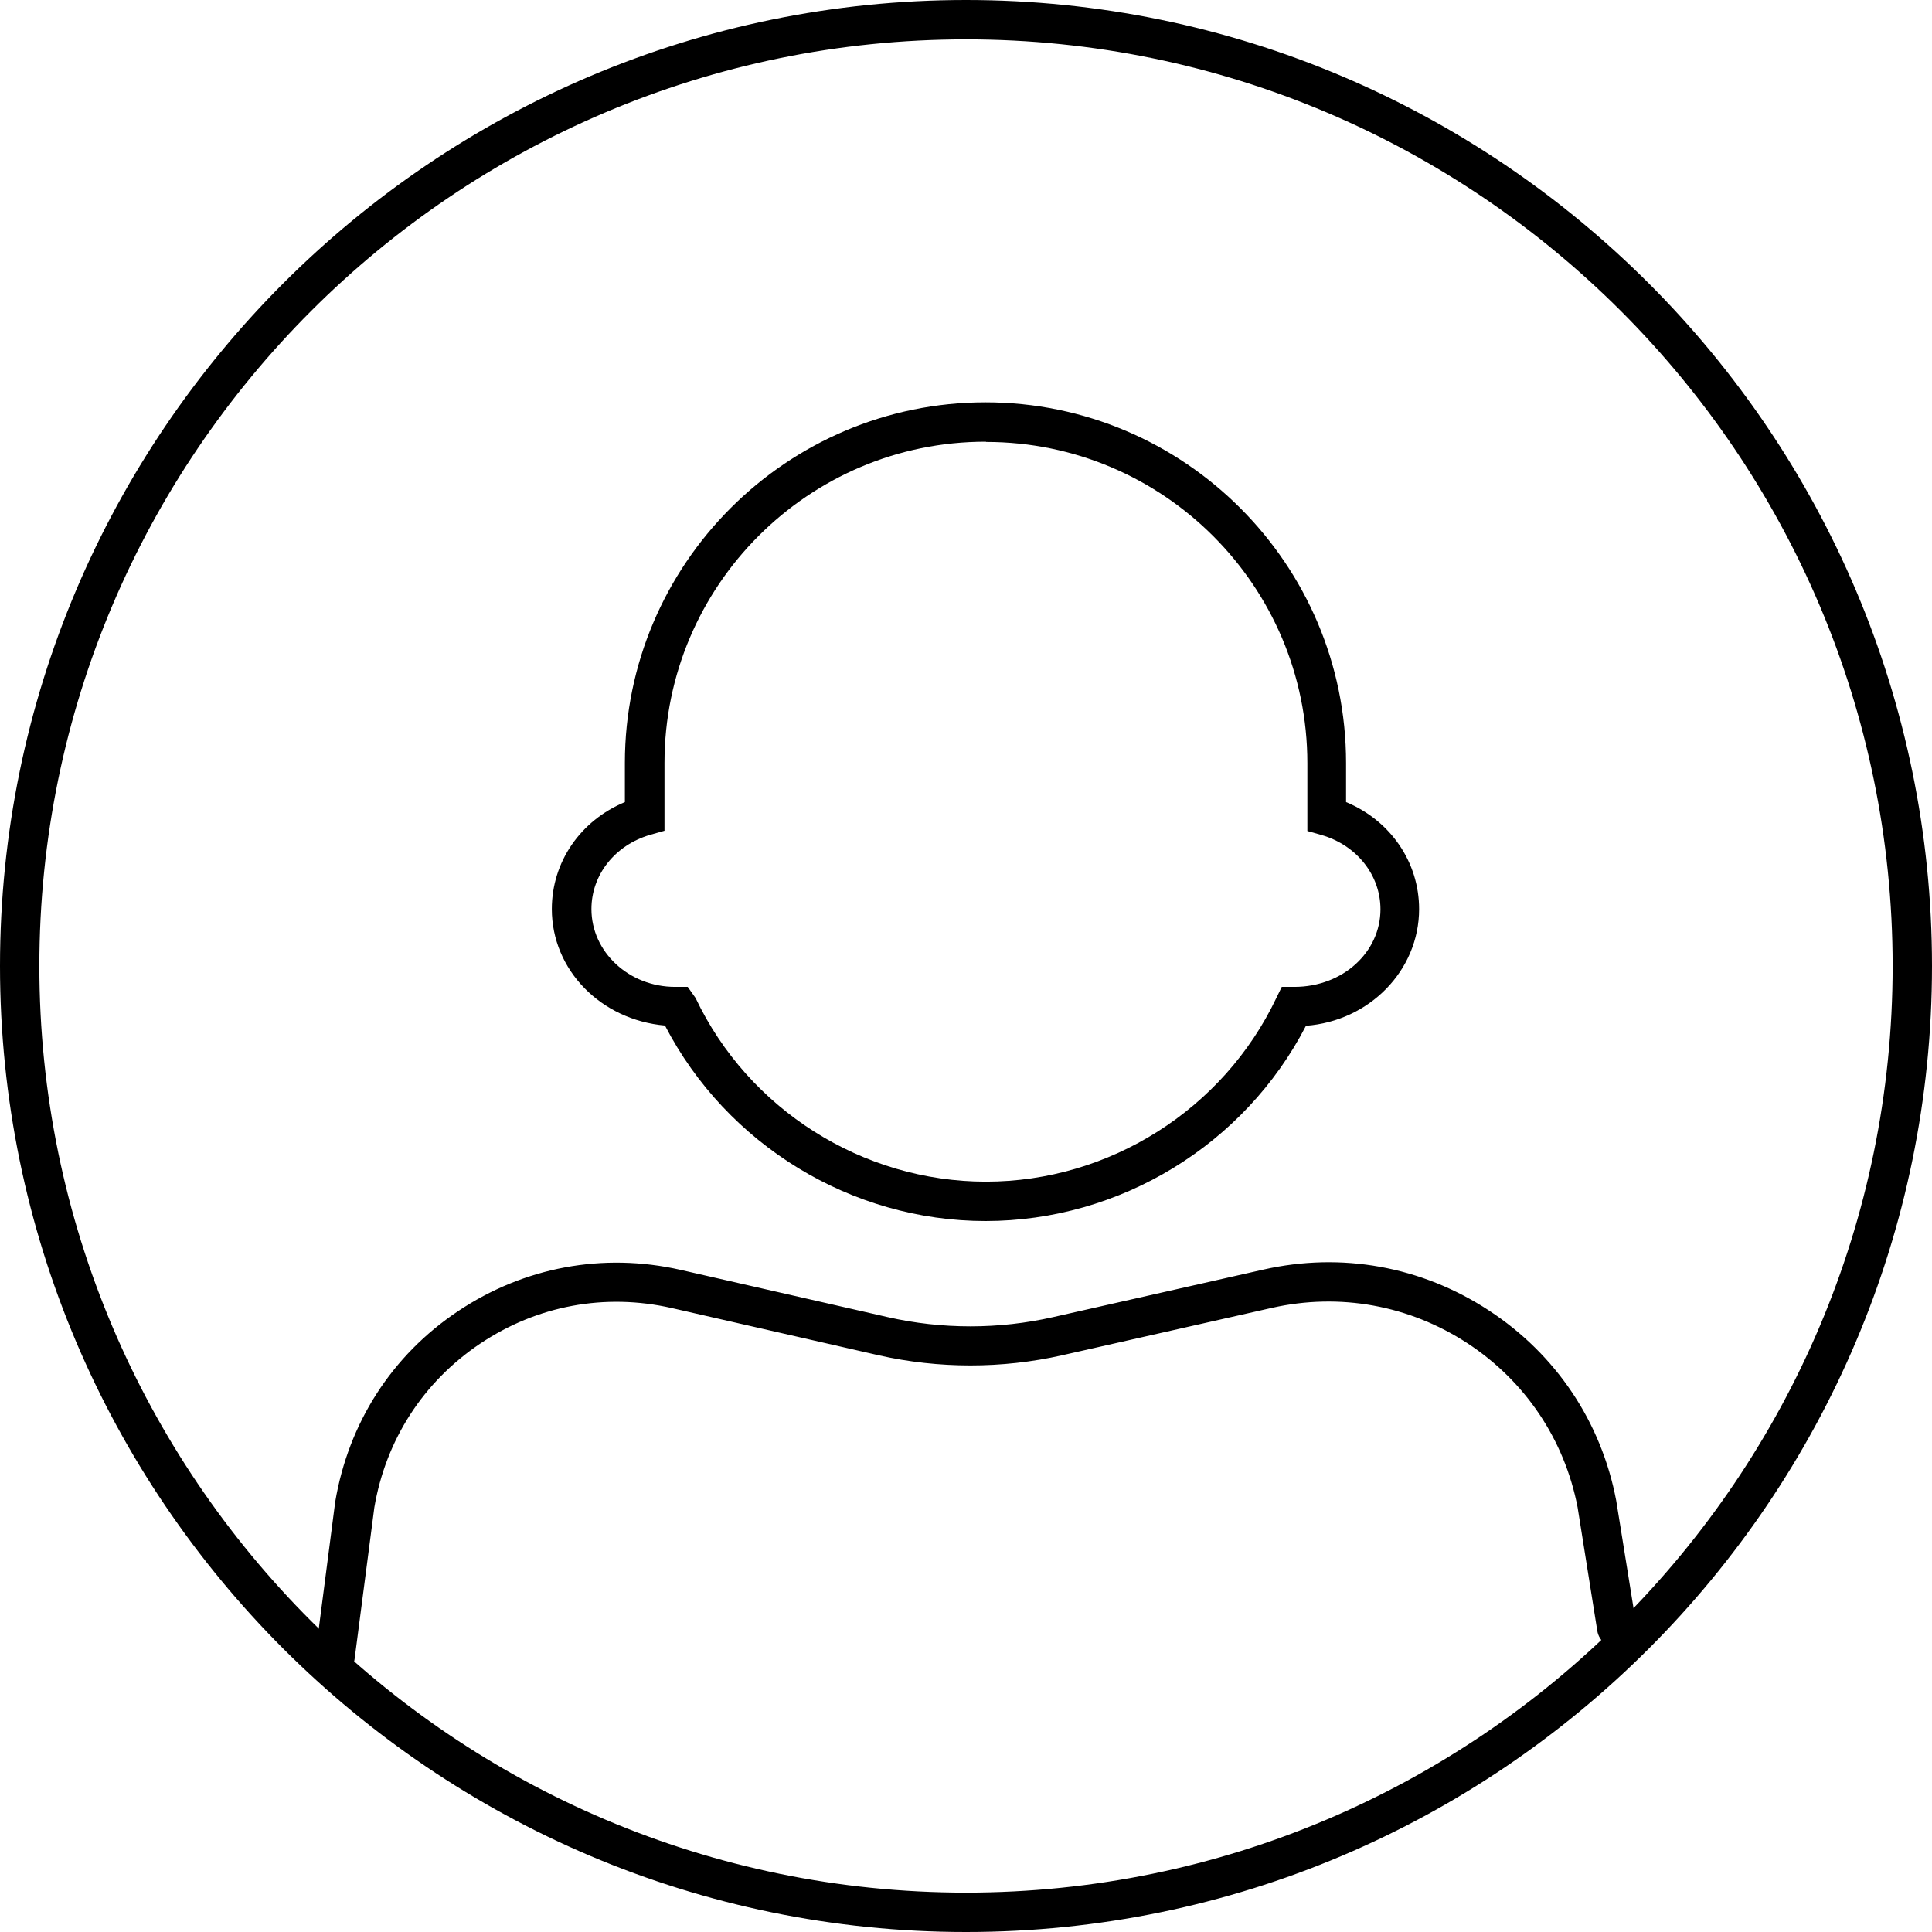 <svg xmlns="http://www.w3.org/2000/svg" width="32" height="32" viewBox="0 0 32 32" fill="none">
  <path d="M16.326 20.224C14.098 20.224 12.036 18.959 11.014 16.986C9.949 16.892 9.14 16.063 9.14 15.057C9.14 14.275 9.615 13.591 10.35 13.285V12.637C10.35 9.344 13.03 6.664 16.322 6.664C19.615 6.664 22.295 9.344 22.295 12.637V13.285C23.03 13.591 23.505 14.279 23.505 15.057C23.505 16.075 22.68 16.912 21.631 16.99C20.613 18.963 18.55 20.224 16.322 20.224H16.326ZM16.326 7.316C13.391 7.316 11.006 9.701 11.006 12.637V13.76L10.77 13.827C10.189 13.996 9.796 14.487 9.796 15.057C9.796 15.768 10.417 16.346 11.183 16.346H11.391L11.521 16.53C12.397 18.377 14.287 19.572 16.33 19.572C18.373 19.572 20.263 18.377 21.14 16.53L21.23 16.346H21.438C22.244 16.346 22.865 15.768 22.865 15.061C22.865 14.495 22.472 14 21.89 13.831L21.654 13.764V12.64C21.654 9.705 19.269 7.32 16.334 7.32L16.326 7.316Z" fill="black"/>
  <path d="M5.552 27.756C5.552 27.756 5.525 27.756 5.509 27.756C5.328 27.733 5.202 27.568 5.226 27.391L5.552 24.876C5.772 23.568 6.491 22.448 7.587 21.717C8.68 20.986 9.988 20.742 11.273 21.033L14.7 21.815C15.599 22.02 16.546 22.02 17.446 21.815L20.923 21.029C22.22 20.735 23.544 20.974 24.66 21.705C25.772 22.432 26.523 23.552 26.77 24.856L27.1 26.907C27.128 27.084 27.006 27.253 26.829 27.281C26.648 27.312 26.483 27.186 26.456 27.01L26.13 24.966C25.914 23.847 25.265 22.876 24.303 22.247C23.34 21.619 22.193 21.41 21.069 21.662L17.591 22.448C16.597 22.672 15.548 22.672 14.554 22.448L11.128 21.666C10.02 21.414 8.896 21.623 7.953 22.255C7.01 22.888 6.389 23.851 6.2 24.97L5.874 27.473C5.855 27.638 5.713 27.756 5.552 27.756Z" fill="black"/>
  <path d="M16 32C7.179 32 0 24.821 0 16C0 7.179 7.179 0 16 0C24.821 0 32 7.179 32 16C32 24.821 24.821 32 16 32ZM16 0.652C7.536 0.652 0.652 7.536 0.652 16C0.652 24.464 7.536 31.348 16 31.348C24.464 31.348 31.348 24.464 31.348 16C31.348 7.536 24.464 0.652 16 0.652Z" fill="black"/>
</svg>
